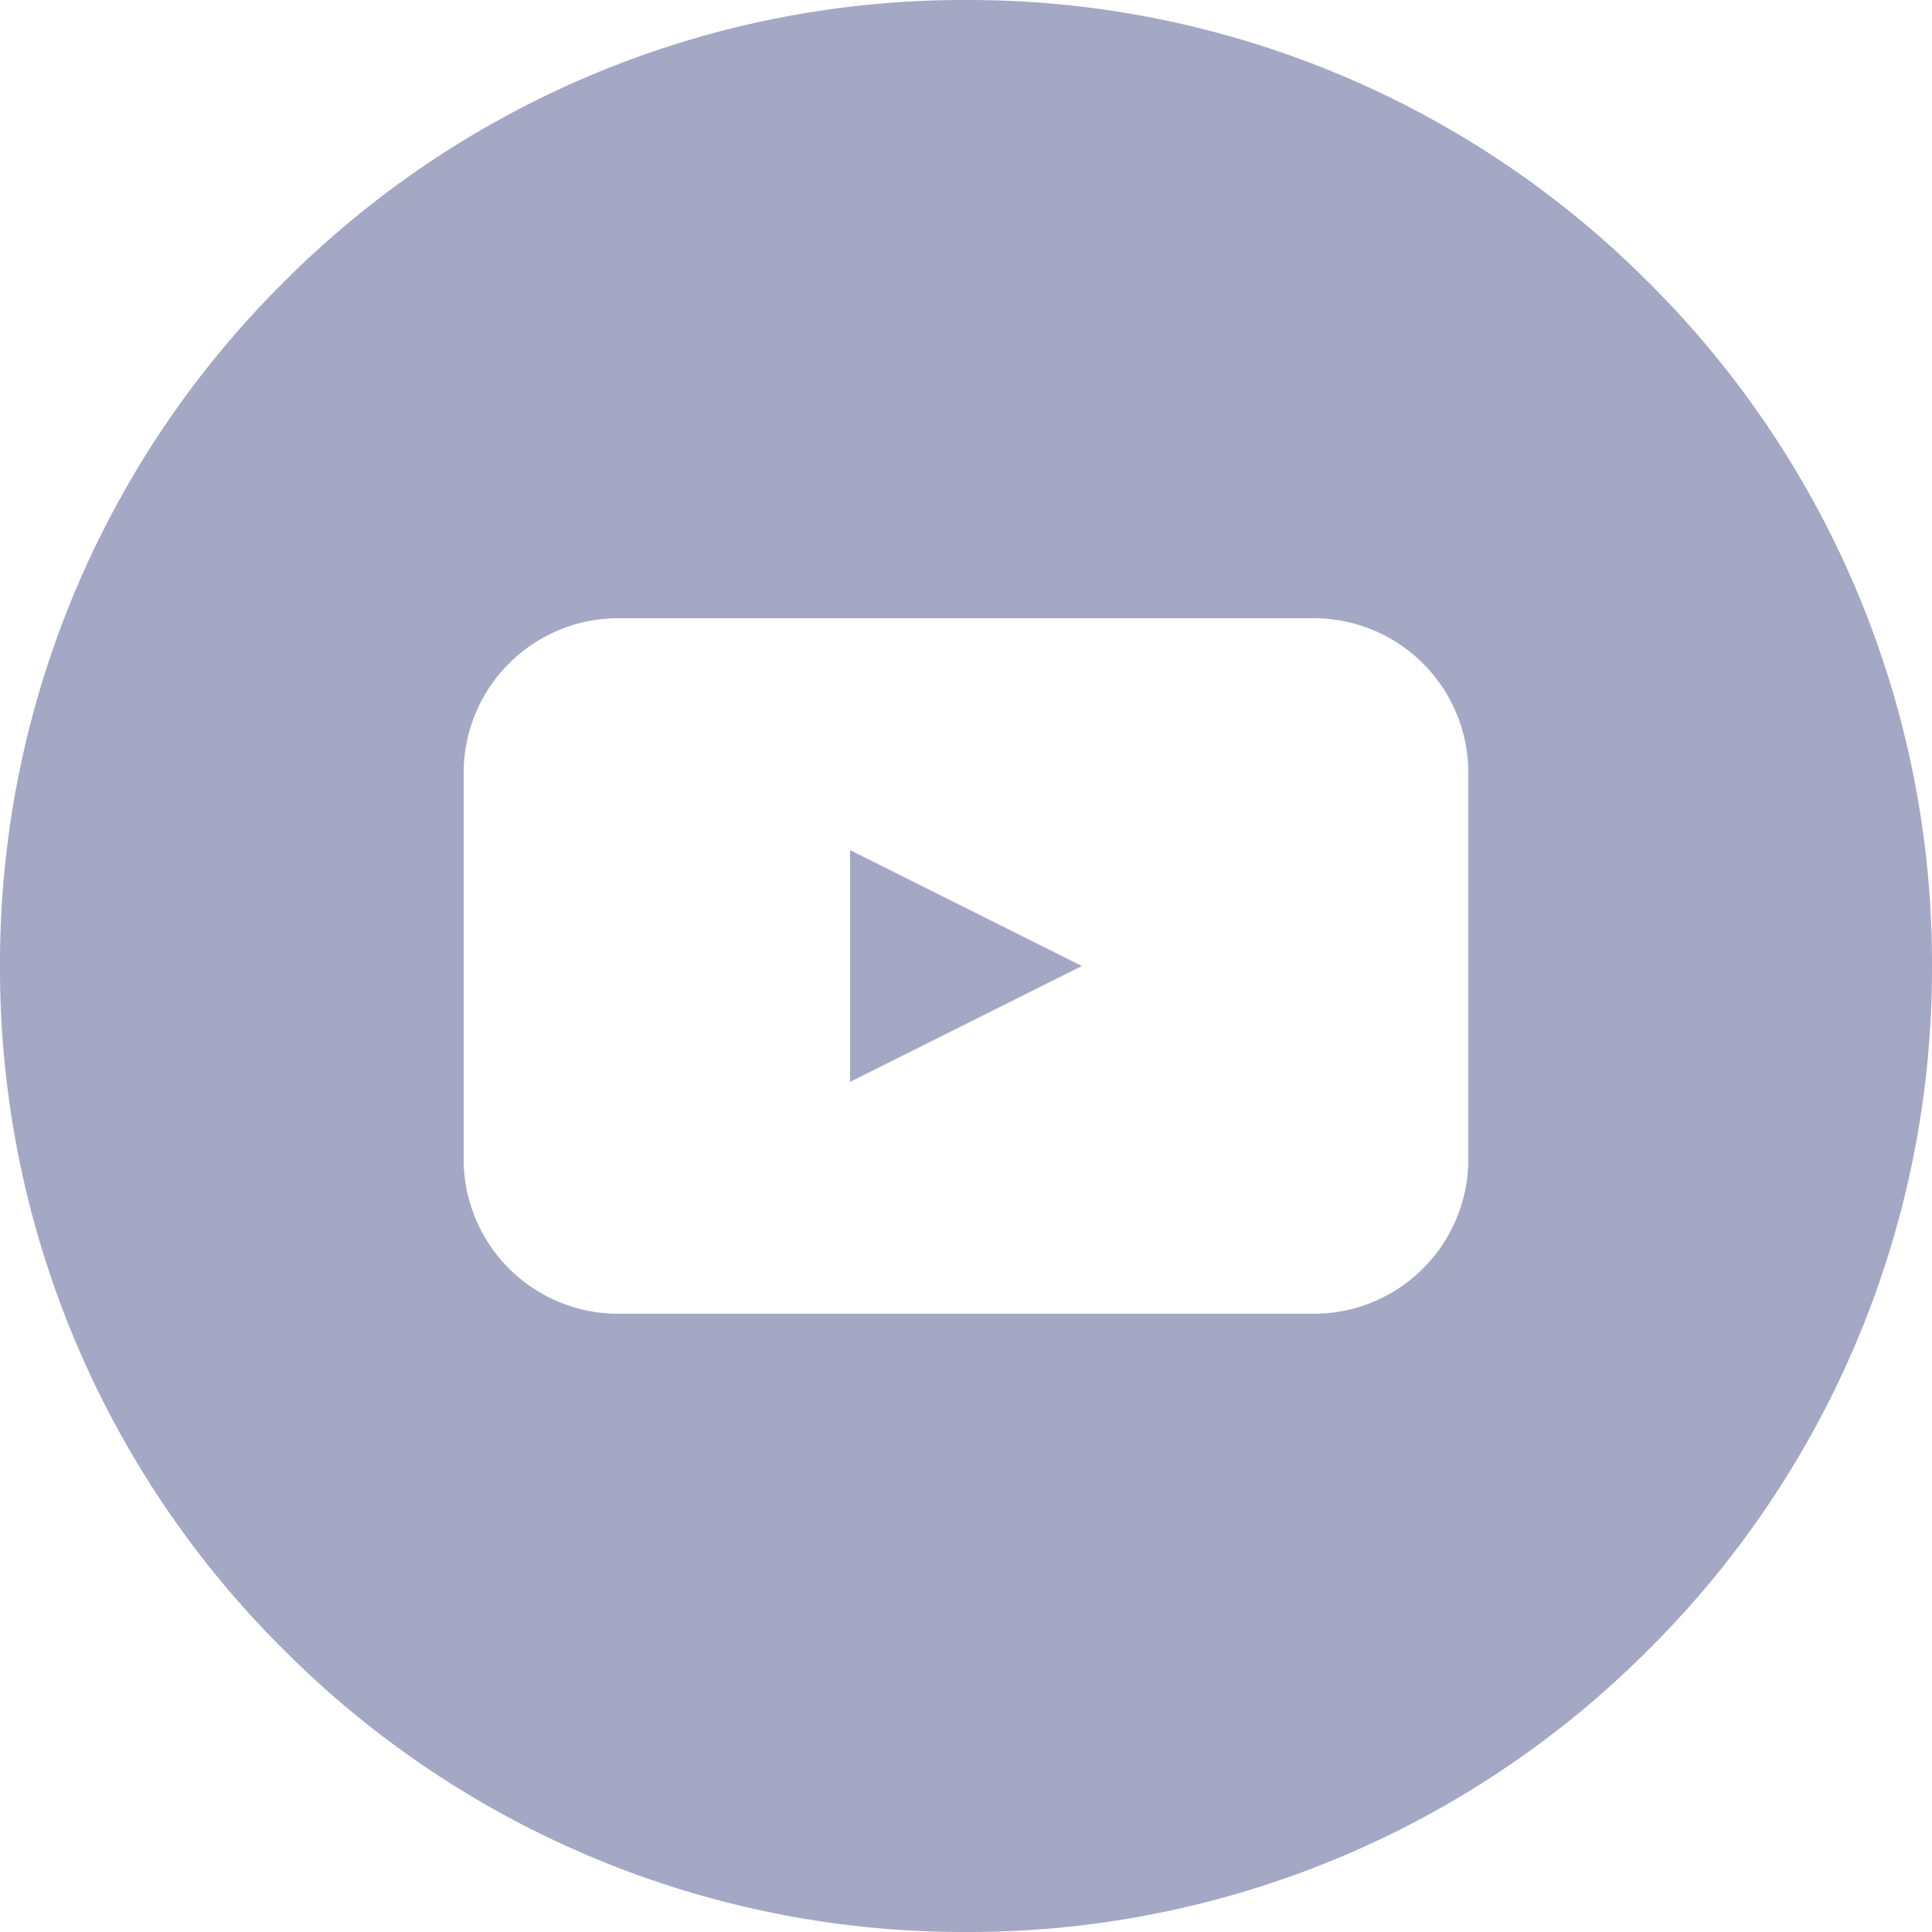 <svg xmlns="http://www.w3.org/2000/svg" xmlns:xlink="http://www.w3.org/1999/xlink" width="25" height="25" viewBox="0 0 25 25">
  <rect x="0" y="0" width="25" height="25" fill="#333333" stroke="none"/>
  <defs>
    <clipPath id="clip-TY3">
      <rect width="25" height="25"/>
    </clipPath>
  </defs>
  <g id="TY3" clip-path="url(#clip-TY3)">
    <rect width="25" height="25" fill="#fff"/>
    <g id="Group_1" data-name="Group 1">
      <path id="Exclusion_1" data-name="Exclusion 1" d="M-369.5-184a12.417,12.417,0,0,1-8.838-3.661A12.419,12.419,0,0,1-382-196.5a12.419,12.419,0,0,1,3.661-8.839A12.417,12.417,0,0,1-369.5-209a12.418,12.418,0,0,1,8.839,3.661A12.418,12.418,0,0,1-357-196.5a12.418,12.418,0,0,1-3.661,8.839A12.418,12.418,0,0,1-369.5-184Zm-4.5-17a2,2,0,0,0-2,2v5a2,2,0,0,0,2,2h9a2,2,0,0,0,2-2v-5a2,2,0,0,0-2-2Z" transform="translate(382 209)" fill="#a4a8c5"/>
      <path id="Polygon_1" data-name="Polygon 1" d="M1.5,0,3,3H0Z" transform="translate(14 11) rotate(90)" fill="#a4a8c5"/>
    </g>
  </g>
</svg>
